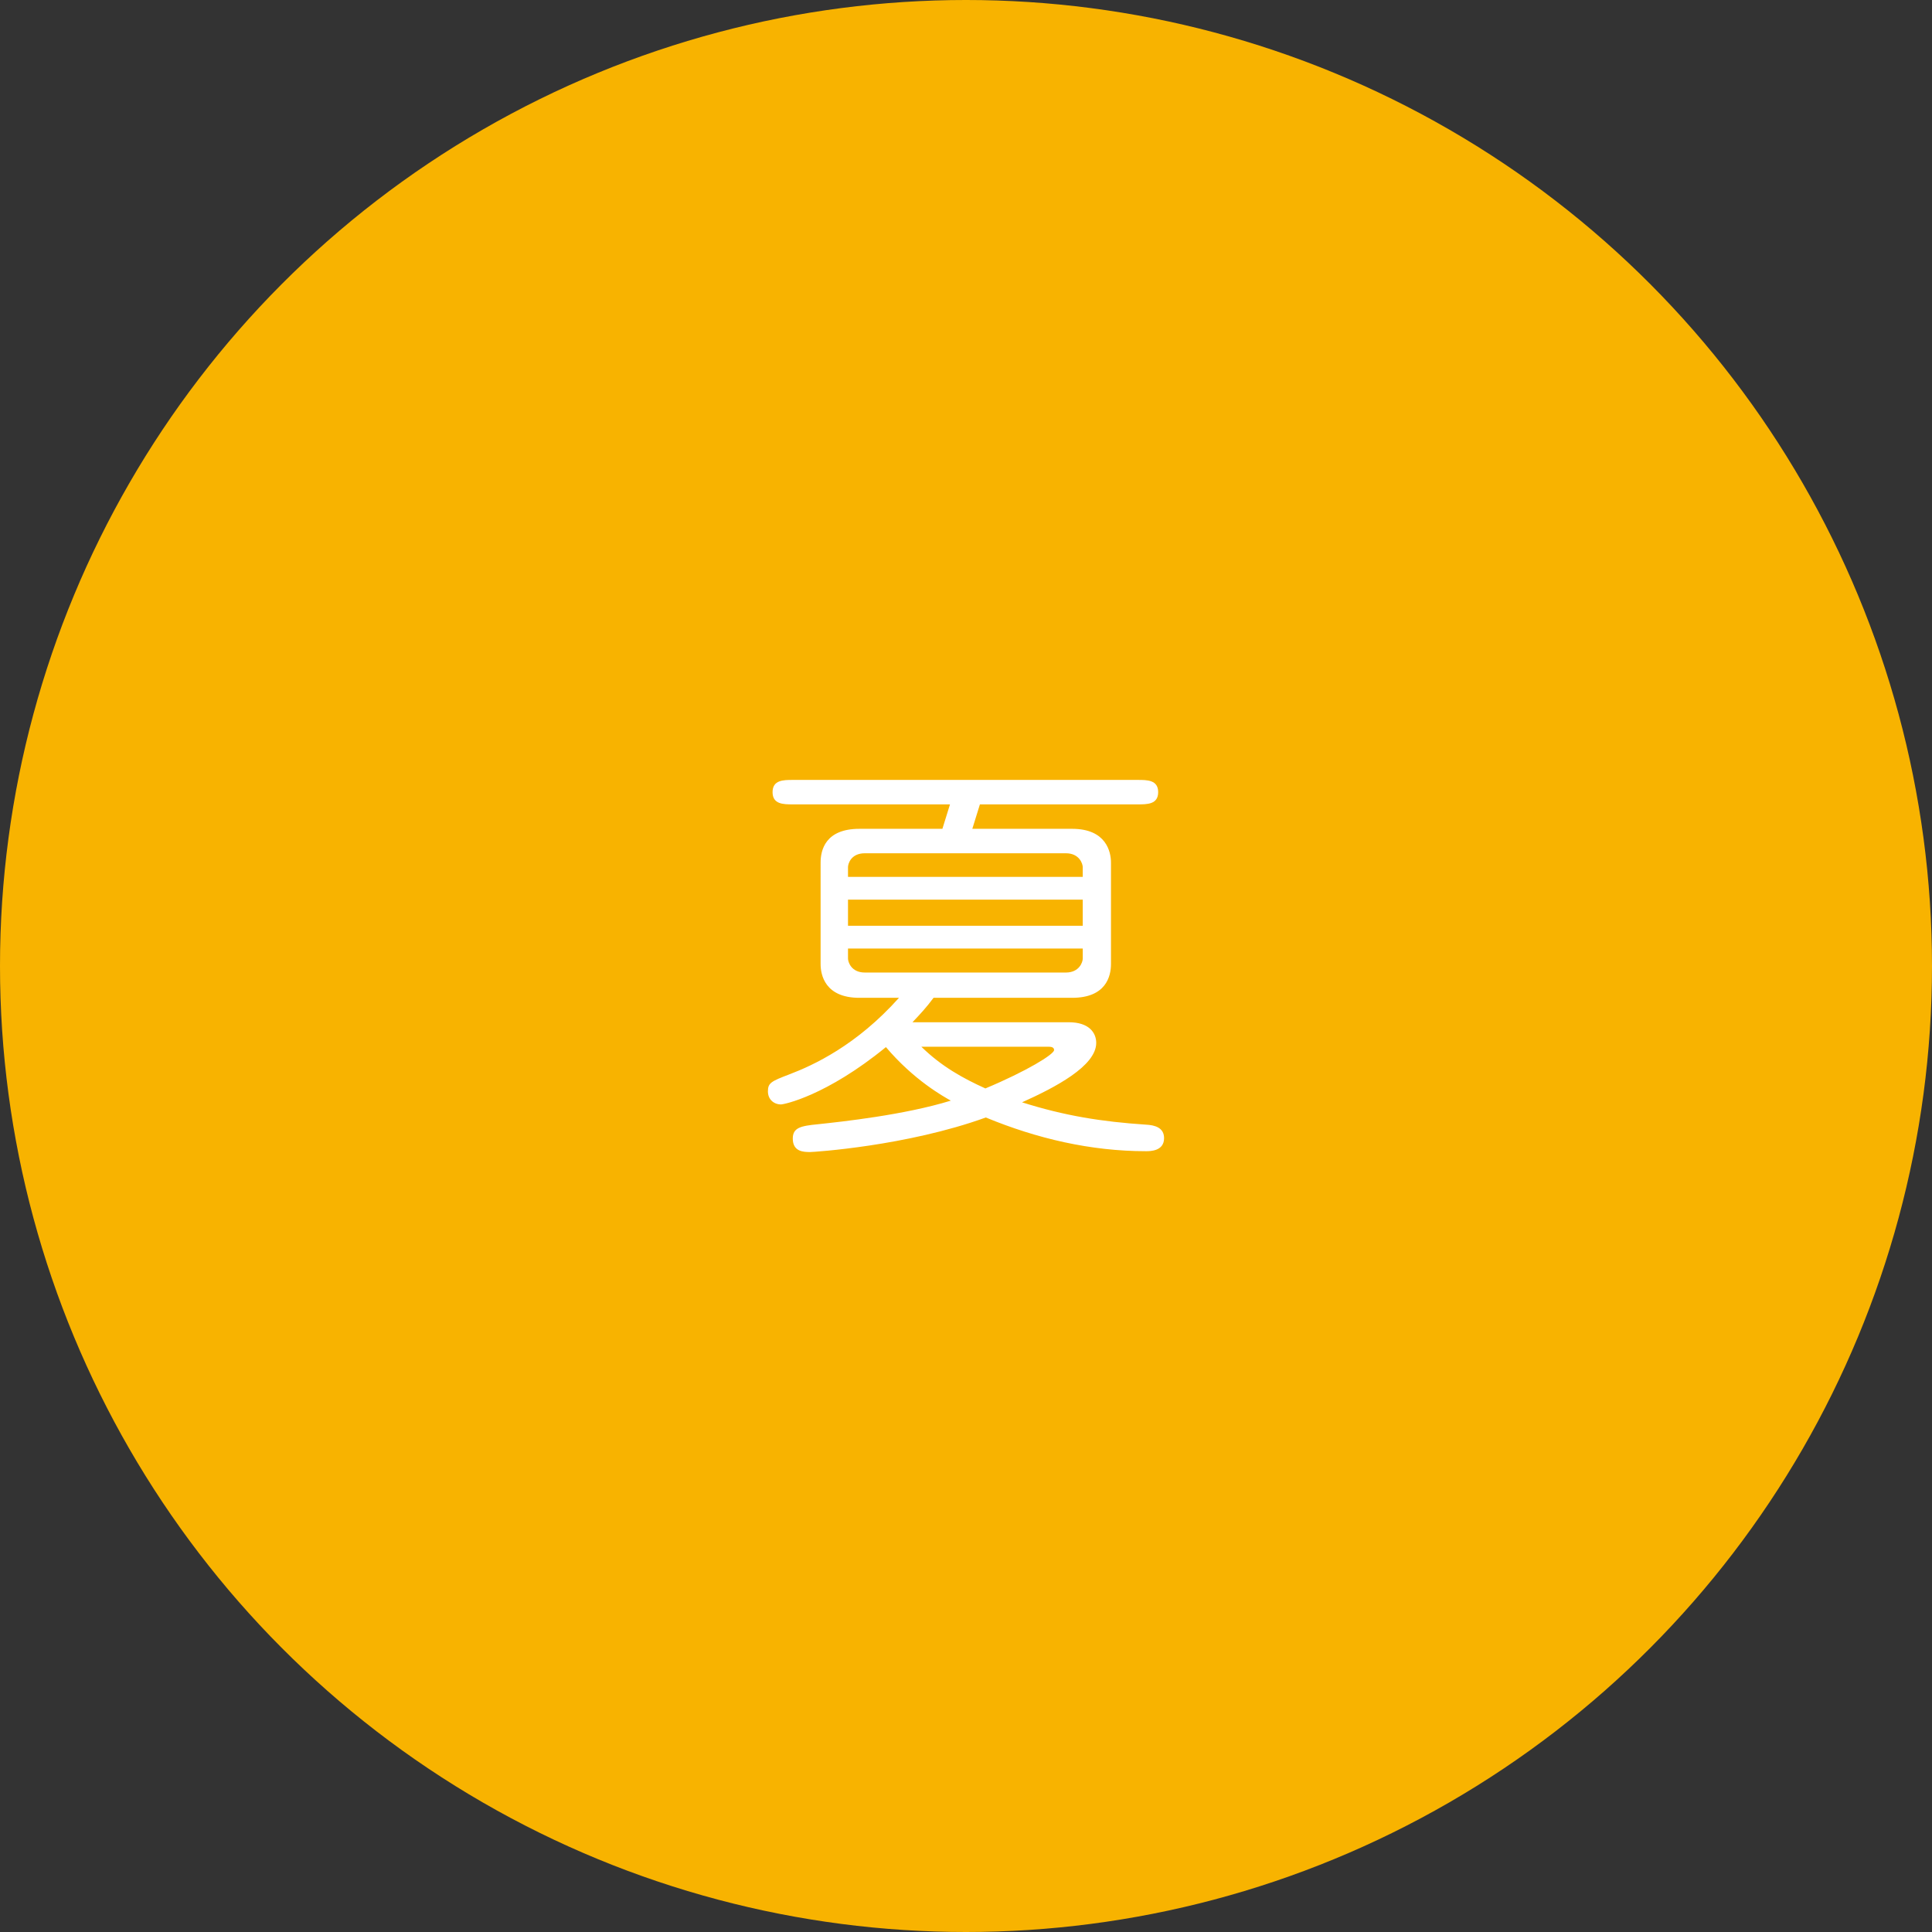 <?xml version="1.0" encoding="utf-8"?>
<!-- Generator: Adobe Illustrator 17.0.0, SVG Export Plug-In . SVG Version: 6.00 Build 0)  -->
<!DOCTYPE svg PUBLIC "-//W3C//DTD SVG 1.1//EN" "http://www.w3.org/Graphics/SVG/1.1/DTD/svg11.dtd">
<svg version="1.1" id="レイヤー_1" xmlns="http://www.w3.org/2000/svg" xmlns:xlink="http://www.w3.org/1999/xlink" x="0px"
	 y="0px" width="196px" height="196px" viewBox="0 0 196 196" enable-background="new 0 0 196 196" xml:space="preserve">
<rect x="0" y="0" width="196" height="196" fill="#333333" stroke="none"/>
<circle id="XMLID_125_" fill="#F8B300" cx="98" cy="98" r="98"/>
<g>
	<path fill="#FFFFFF" d="M87.184,101.228c-3.506,0-3.934-2.352-3.934-3.42V87.503c0-1.24,0.47-3.42,3.934-3.42h8.422l0.77-2.48
		H80.428c-0.941,0-2.052,0-2.052-1.24s1.111-1.24,2.052-1.24h35.016c0.94,0,2.052,0,2.052,1.24s-1.111,1.24-2.052,1.24H99.411
		l-0.77,2.48h10.133c3.463,0,3.934,2.352,3.934,3.42v10.304c0,1.24-0.513,3.42-3.934,3.42H94.708
		c-0.727,0.983-1.368,1.667-2.138,2.479h15.862c2.052,0,2.779,1.069,2.779,2.095c0,2.352-4.19,4.532-7.525,6.028
		c4.318,1.368,8.081,1.967,12.57,2.266c0.897,0.043,1.838,0.299,1.838,1.368c0,1.325-1.41,1.325-1.838,1.325
		c-5.602,0-11.074-1.282-16.247-3.42c-8.038,2.908-17.487,3.506-17.829,3.506c-0.684,0-1.753-0.043-1.753-1.368
		c0-1.112,0.812-1.283,2.565-1.454c2.395-0.256,8.765-0.94,13.468-2.394c-0.77-0.428-3.763-2.095-6.584-5.43
		c-6.071,4.96-10.347,5.815-10.646,5.815c-0.727,0-1.326-0.513-1.326-1.325c0-0.855,0.342-1.026,2.138-1.71
		c2.479-0.94,6.841-2.95,11.159-7.781H87.184z M109.844,88.957v-0.983c0-0.342-0.343-1.411-1.711-1.411H87.739
		c-1.411,0-1.71,1.069-1.71,1.411v0.983H109.844z M86.029,91.266v2.65h23.815v-2.65H86.029z M86.029,96.226v1.026
		c0,0.299,0.299,1.411,1.71,1.411h20.394c1.368,0,1.711-1.069,1.711-1.411v-1.026H86.029z M93.468,106.188
		c2.052,2.009,4.233,3.207,6.499,4.233c4.19-1.753,6.969-3.463,6.969-3.891c0-0.299-0.299-0.342-0.598-0.342H93.468z"/>
</g>
</svg>
